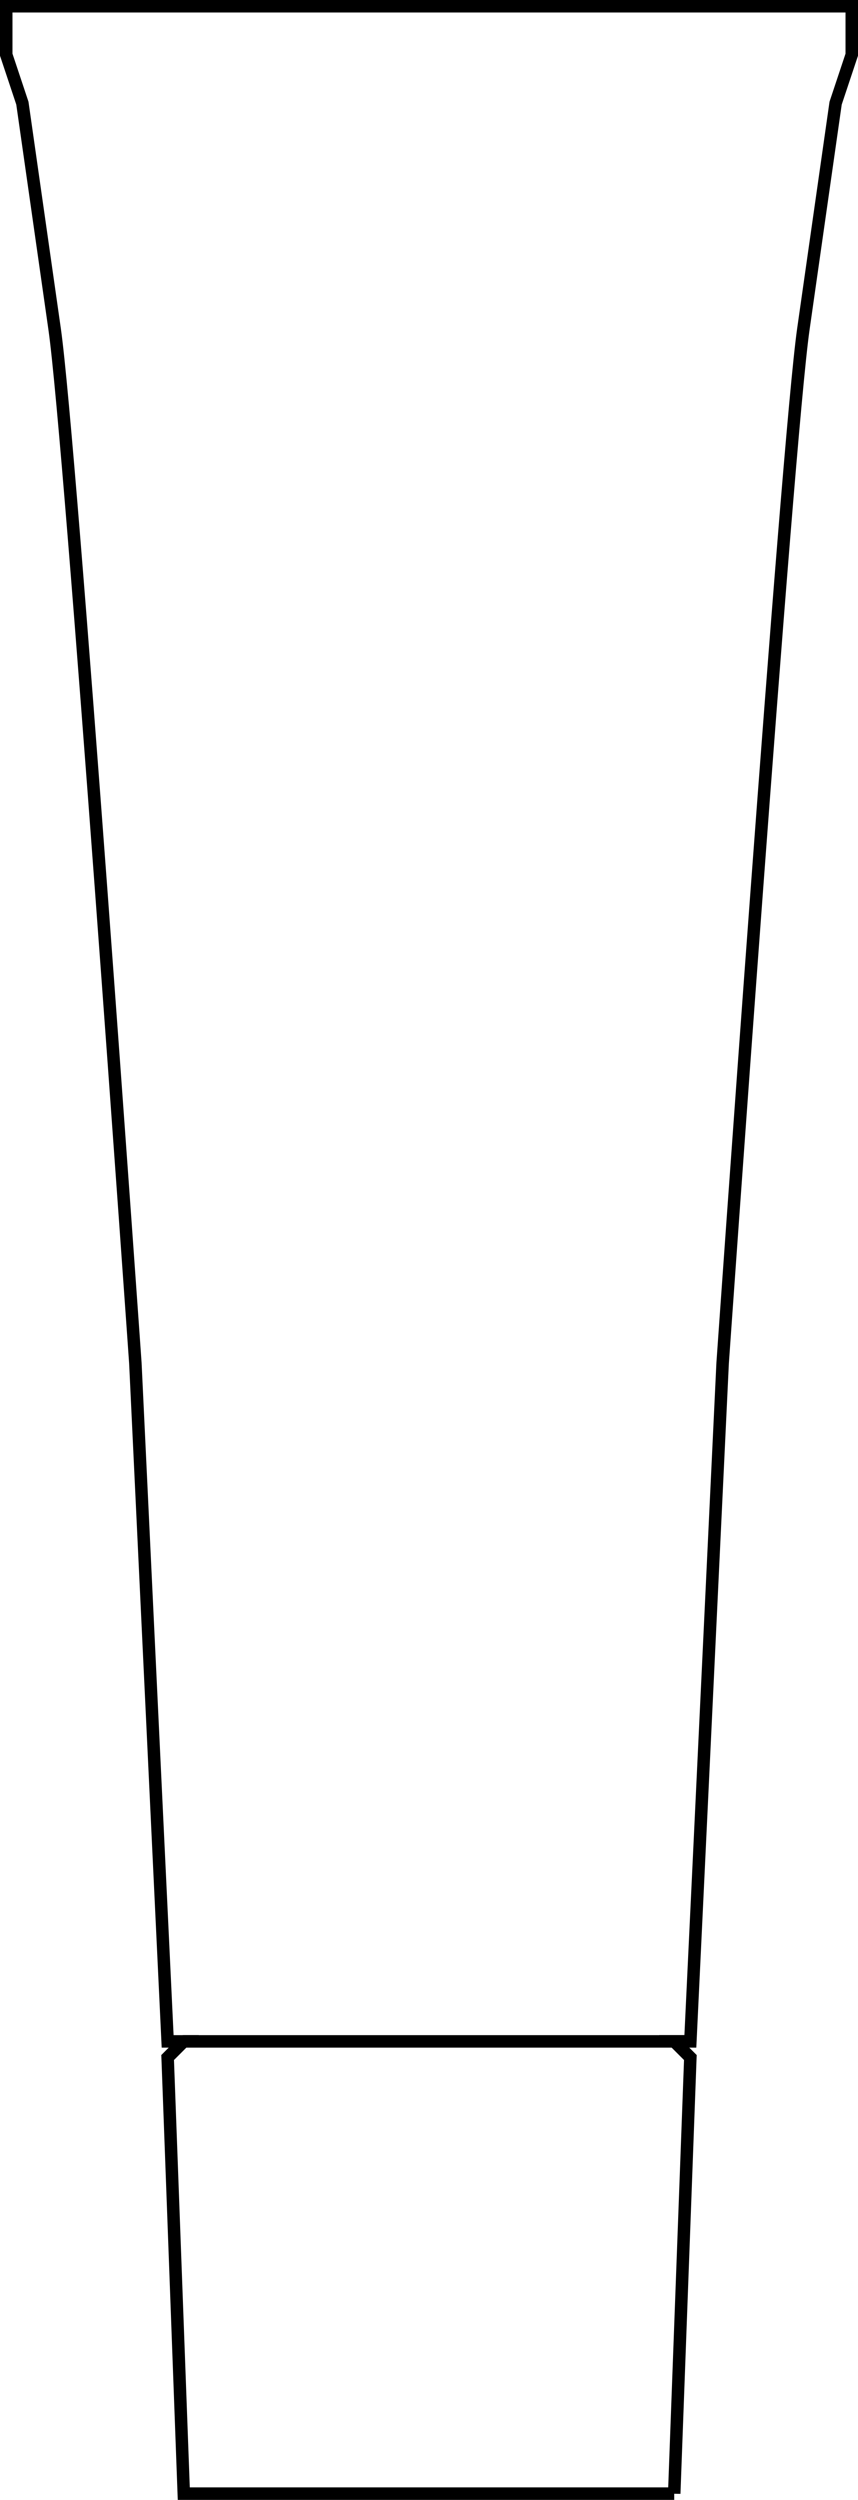 <?xml version="1.0" encoding="UTF-8"?><svg id="Capa_2" xmlns="http://www.w3.org/2000/svg" xmlns:xlink="http://www.w3.org/1999/xlink" viewBox="0 0 39.87 116.08"><defs><style>.cls-1,.cls-2,.cls-3{fill:none;}.cls-2{stroke:#000;stroke-linecap:round;stroke-width:.58px;}.cls-3{clip-path:url(#clippath);}</style><clipPath id="clippath"><rect class="cls-1" width="39.87" height="116.08"/></clipPath></defs><g id="Capa_1-2"><g class="cls-3"><path class="cls-2" d="m31.33,115.79l.75-20.25-.75-.75h.75l1.5-31.5s3-42.75,3.75-48l1.5-10.5.75-2.25V.29H.29v2.25l.75,2.25,1.5,10.5c.75,5.25,3.75,48,3.75,48l1.5,31.5h.75l-.75.75.75,20.25h22.79Z"/></g><line class="cls-2" x1="8.54" y1="94.79" x2="31.79" y2="94.79"/></g></svg>